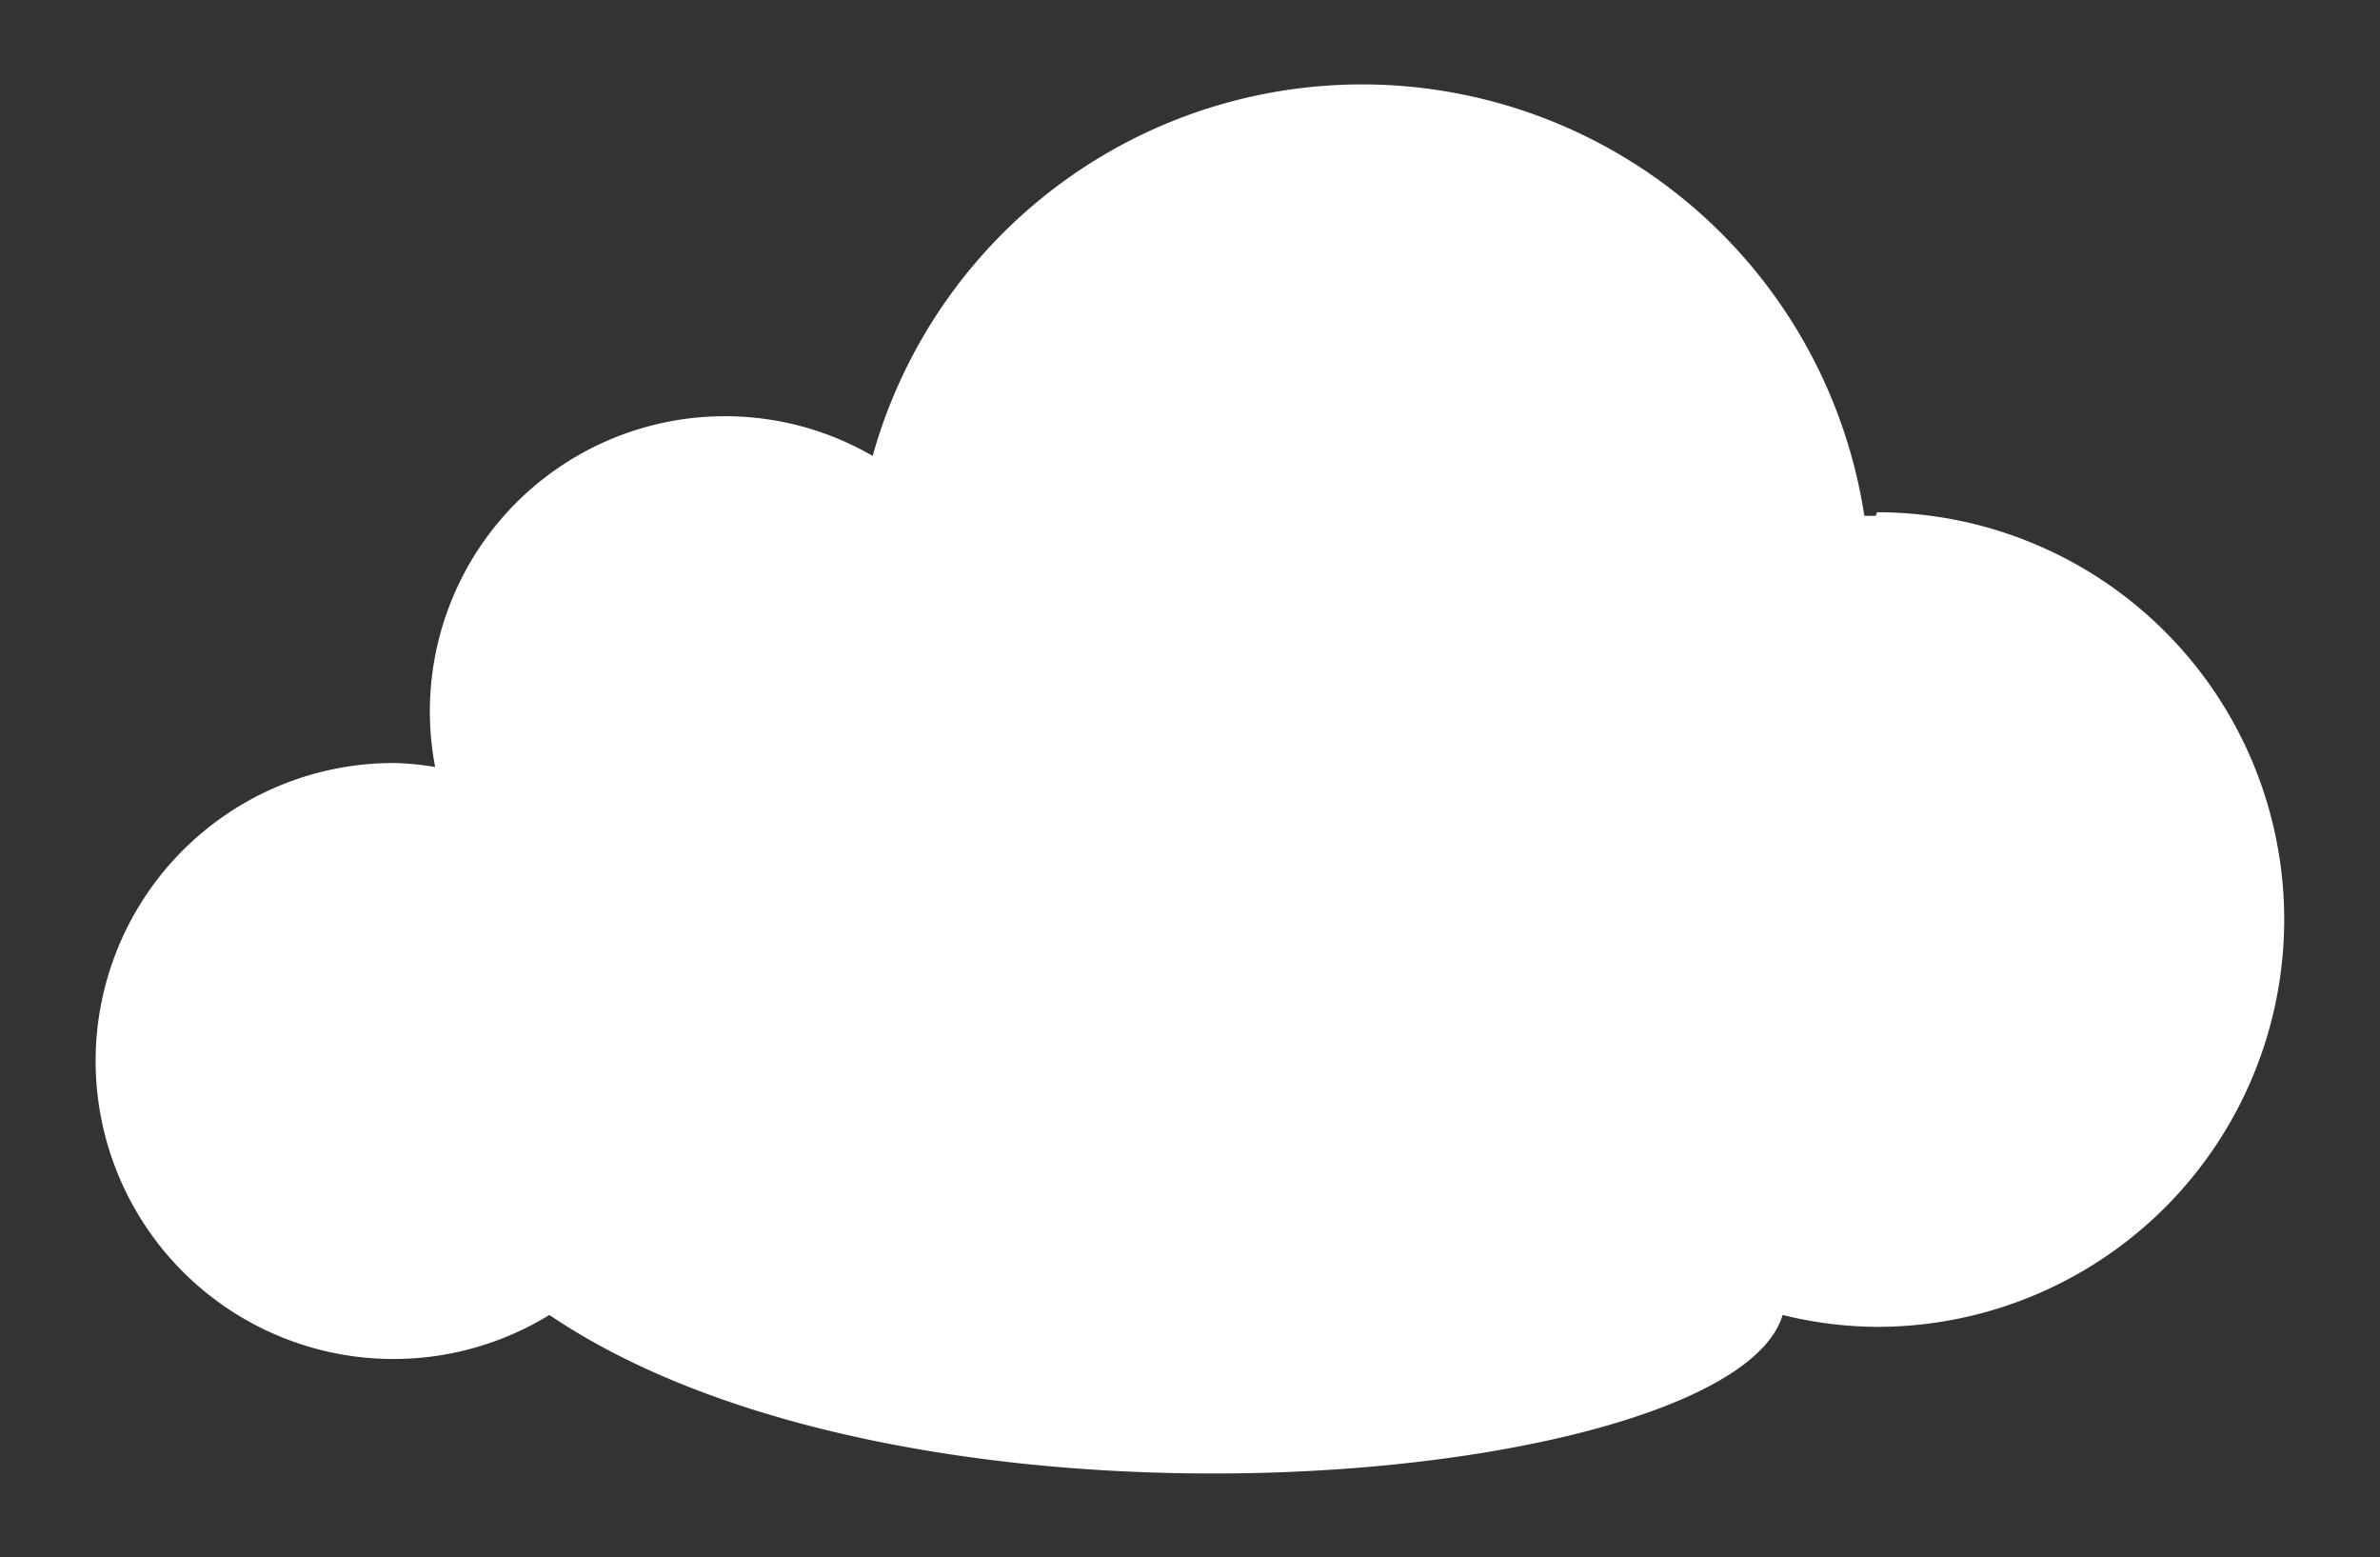 <svg id="Objects" xmlns="http://www.w3.org/2000/svg" viewBox="0 0 60 39.25"><rect x="0" y="0" width="60" height="39.25" fill="#333333" stroke="none"/><title>cloud</title><path d="M47.29,13,47,13a12.81,12.81,0,0,0-25-1.51,7.42,7.42,0,0,0-3.66-1,7.44,7.44,0,0,0-7.37,8.84,7.5,7.5,0,0,0-1-.1,7.51,7.51,0,1,0,3.88,13.91c9.29,6.29,29.83,4.27,31.09,0a10.13,10.13,0,0,0,2.38.3,10.26,10.26,0,0,0,0-20.53Z" style="fill:#fff"/></svg>